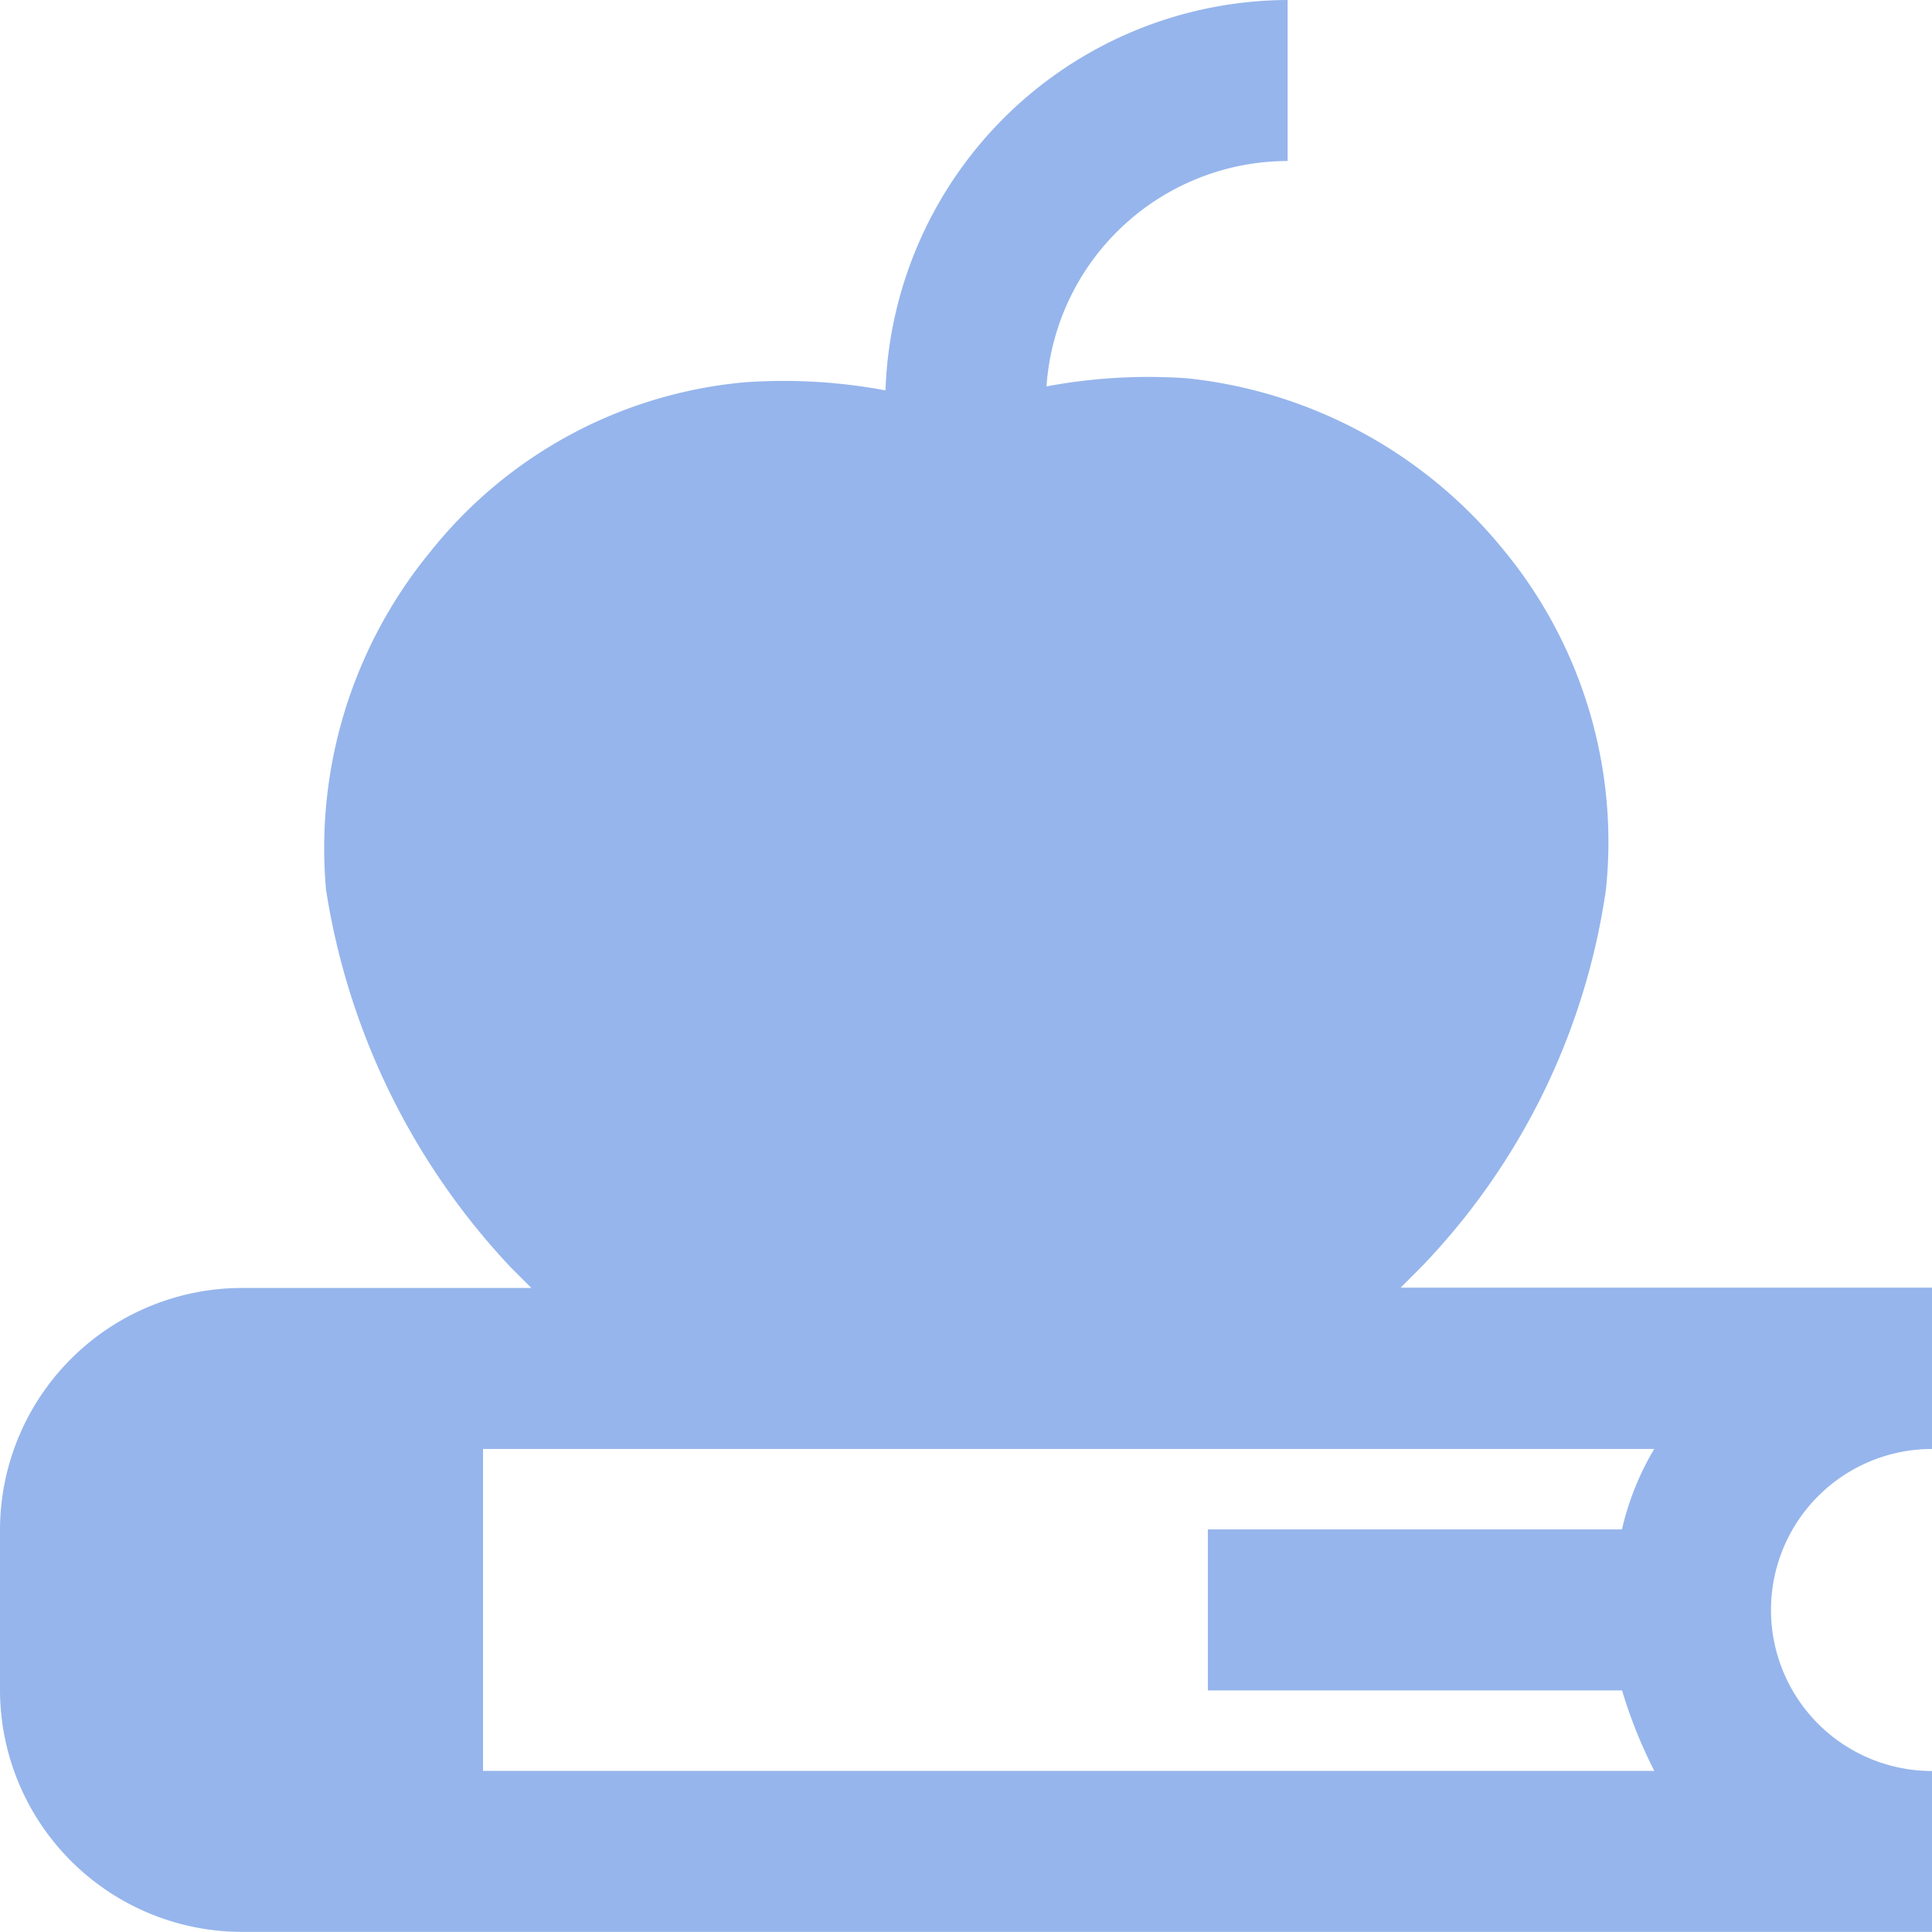 <?xml version="1.0" encoding="UTF-8"?>
<svg xmlns="http://www.w3.org/2000/svg" id="_x31_3" width="16.955" height="16.955" viewBox="0 0 16.955 16.955">
  <path id="Path_487" data-name="Path 487" d="M16.955,12.716V11.3H12.292l.177-.177a6,6,0,0,0,1.625-3.32,4.029,4.029,0,0,0-.918-3A4.131,4.131,0,0,0,10.42,3.32a4.851,4.851,0,0,0-1.236.071A2.124,2.124,0,0,1,11.3,1.413V0A3.545,3.545,0,0,0,7.771,3.426a4.851,4.851,0,0,0-1.236-.071A3.982,3.982,0,0,0,3.779,4.839a4.1,4.1,0,0,0-.918,2.967,6.226,6.226,0,0,0,1.625,3.32l.177.177H2.119A2.126,2.126,0,0,0,0,13.422v1.413a2.126,2.126,0,0,0,2.119,2.119H16.955V15.542a1.413,1.413,0,0,1,0-2.826Zm-2.72,2.119a4.21,4.21,0,0,0,.283.706H4.239V12.716H14.517a2.466,2.466,0,0,0-.283.706H10.6v1.413Z" transform="translate(0 0)" fill="#96b5ec"></path>
</svg>
